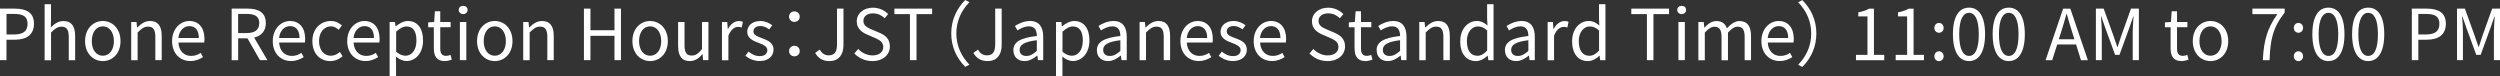 <svg id="_レイヤー_2" data-name="レイヤー_2" xmlns="http://www.w3.org/2000/svg" viewBox="0 0 533.33 16.27"><rect x="0" y="0" width="533.33" height="16.27" fill="#333333" stroke="none"/><defs><style>.cls-1{fill:#fff}</style></defs><g id="off"><path class="cls-1" d="M0 1.84h3.13c2.48 0 4.12.83 4.12 3.22S5.6 8.47 3.2 8.47H1.38v4.36H0V1.84zm3.03 5.51c1.93 0 2.85-.71 2.85-2.28s-.98-2.1-2.91-2.1H1.39v4.38h1.63z"/><path class="cls-1" d="M9.51.9h1.37v3.27l-.04 1.68c.75-.75 1.59-1.36 2.7-1.36 1.71 0 2.49 1.11 2.49 3.19v5.16h-1.36V7.86c0-1.53-.47-2.17-1.54-2.17-.84 0-1.41.42-2.24 1.25v5.91H9.52V.9z"/><path class="cls-1" d="M18.15 8.77c0-2.71 1.79-4.29 3.78-4.29s3.78 1.57 3.78 4.29-1.79 4.26-3.78 4.26-3.78-1.56-3.78-4.26zm6.15 0c0-1.88-.96-3.15-2.37-3.15s-2.35 1.28-2.35 3.15.94 3.12 2.35 3.12 2.37-1.25 2.37-3.12z"/><path class="cls-1" d="M28 4.69h1.12l.12 1.17h.04c.78-.76 1.62-1.38 2.73-1.38 1.71 0 2.49 1.11 2.49 3.19v5.16h-1.36V7.85c0-1.53-.47-2.17-1.54-2.17-.84 0-1.41.42-2.24 1.25v5.91h-1.37V4.69z"/><path class="cls-1" d="M36.71 8.77c0-2.64 1.79-4.29 3.67-4.29 2.07 0 3.24 1.5 3.24 3.82 0 .3-.03.58-.06.78h-5.49c.09 1.74 1.15 2.85 2.7 2.85.79 0 1.44-.24 2.04-.65l.5.9c-.72.46-1.59.84-2.7.84-2.16 0-3.9-1.57-3.9-4.26zm5.71-.66c0-1.65-.75-2.54-2.03-2.54-1.15 0-2.17.93-2.34 2.54h4.37z"/><path class="cls-1" d="M55.46 12.84l-2.67-4.66h-1.98v4.66h-1.39v-11h3.45c2.23 0 3.84.79 3.84 3.09 0 1.71-.99 2.73-2.49 3.09l2.82 4.81h-1.57zM50.8 7.05h1.84c1.73 0 2.67-.69 2.67-2.12s-.94-1.96-2.67-1.96H50.8v4.08z"/><path class="cls-1" d="M58.19 8.77c0-2.64 1.78-4.29 3.67-4.29 2.07 0 3.24 1.5 3.24 3.82 0 .3-.03.58-.06.78h-5.49c.09 1.74 1.16 2.85 2.7 2.85.79 0 1.44-.24 2.04-.65l.5.9c-.72.46-1.59.84-2.7.84-2.16 0-3.9-1.57-3.9-4.26zm5.71-.66c0-1.65-.75-2.54-2.02-2.54-1.16 0-2.18.93-2.34 2.54h4.36z"/><path class="cls-1" d="M66.64 8.77c0-2.71 1.84-4.29 3.93-4.29 1.06 0 1.8.45 2.38.96l-.71.92c-.48-.44-.97-.74-1.63-.74-1.47 0-2.55 1.28-2.55 3.15s1.02 3.12 2.52 3.12c.75 0 1.41-.34 1.92-.81l.58.91c-.72.66-1.65 1.04-2.62 1.04-2.16 0-3.82-1.56-3.82-4.26z"/><path class="cls-1" d="M74.07 8.77c0-2.64 1.78-4.29 3.67-4.29 2.07 0 3.24 1.5 3.24 3.82 0 .3-.03.58-.06.78h-5.49c.09 1.74 1.16 2.85 2.7 2.85.79 0 1.44-.24 2.04-.65l.5.9c-.72.46-1.59.84-2.7.84-2.16 0-3.9-1.57-3.9-4.26zm5.71-.66c0-1.65-.75-2.54-2.02-2.54-1.16 0-2.18.93-2.34 2.54h4.36z"/><path class="cls-1" d="M83.14 4.69h1.12l.12.93h.04c.74-.6 1.65-1.14 2.59-1.14 2.1 0 3.24 1.65 3.24 4.15 0 2.79-1.67 4.39-3.54 4.39-.74 0-1.51-.34-2.25-.95l.03 1.43v2.76h-1.37V4.69zm5.7 3.96c0-1.8-.6-3.01-2.14-3.01-.69 0-1.39.39-2.19 1.12v4.28c.73.63 1.46.85 1.99.85 1.35 0 2.34-1.22 2.34-3.24z"/><path class="cls-1" d="M92.55 10.32V5.81h-1.21V4.77l1.28-.08.16-2.28h1.14v2.28h2.21V5.8h-2.21v4.54c0 1 .31 1.58 1.26 1.58.29 0 .66-.11.93-.21l.27 1.02c-.46.15-1 .3-1.5.3-1.74 0-2.33-1.08-2.33-2.71z"/><path class="cls-1" d="M97.86 2.13c0-.55.4-.88.95-.88s.94.33.94.88c0 .51-.41.88-.94.88s-.95-.38-.95-.88zm.25 2.56h1.37v8.14h-1.37V4.69z"/><path class="cls-1" d="M101.77 8.77c0-2.71 1.78-4.29 3.78-4.29s3.78 1.57 3.78 4.29-1.79 4.26-3.78 4.26-3.78-1.56-3.78-4.26zm6.15 0c0-1.88-.96-3.15-2.37-3.15s-2.36 1.28-2.36 3.15.95 3.12 2.36 3.12 2.37-1.25 2.37-3.12z"/><path class="cls-1" d="M111.63 4.69h1.12l.12 1.17h.04c.78-.76 1.62-1.38 2.73-1.38 1.71 0 2.49 1.11 2.49 3.19v5.16h-1.37V7.85c0-1.53-.46-2.17-1.54-2.17-.84 0-1.41.42-2.23 1.25v5.91h-1.37V4.69z"/><path class="cls-1" d="M124.57 1.84h1.39v4.61h5.13V1.84h1.38v10.99h-1.38V7.64h-5.13v5.19h-1.39V1.84z"/><path class="cls-1" d="M134.91 8.77c0-2.71 1.78-4.29 3.78-4.29s3.78 1.57 3.78 4.29-1.79 4.26-3.78 4.26-3.78-1.56-3.78-4.26zm6.15 0c0-1.88-.96-3.15-2.37-3.15s-2.36 1.28-2.36 3.15.95 3.12 2.36 3.12 2.37-1.25 2.37-3.12z"/><path class="cls-1" d="M144.66 9.85V4.69h1.37v5c0 1.51.45 2.16 1.53 2.16.84 0 1.42-.41 2.2-1.38V4.69h1.37v8.14h-1.14l-.1-1.27h-.04c-.77.88-1.58 1.47-2.7 1.47-1.71 0-2.48-1.11-2.48-3.18z"/><path class="cls-1" d="M154.02 4.69h1.12l.12 1.49h.04c.57-1.04 1.39-1.69 2.31-1.69.36 0 .61.04.87.18l-.25 1.2c-.27-.1-.46-.13-.79-.13-.67 0-1.51.48-2.05 1.88v5.23h-1.37V4.69z"/><path class="cls-1" d="M159.01 11.91l.67-.9c.7.57 1.44.96 2.42.96 1.08 0 1.6-.57 1.6-1.28 0-.82-.96-1.2-1.86-1.54-1.14-.42-2.43-.97-2.43-2.36 0-1.29 1.04-2.31 2.8-2.31 1.01 0 1.89.42 2.54.91l-.66.88c-.57-.42-1.14-.72-1.88-.72-1.02 0-1.48.54-1.48 1.17 0 .78.88 1.07 1.8 1.41 1.18.45 2.49.93 2.49 2.48 0 1.32-1.05 2.41-2.97 2.41-1.16 0-2.27-.48-3.04-1.12z"/><path class="cls-1" d="M168.33 3.55c0-.69.54-1.12 1.14-1.12s1.14.43 1.14 1.12-.54 1.12-1.14 1.12-1.14-.43-1.14-1.12zm0 7.35c0-.69.54-1.14 1.14-1.14s1.14.45 1.14 1.14-.54 1.12-1.14 1.12-1.14-.45-1.14-1.12z"/><path class="cls-1" d="M173.89 11.29l.99-.71c.5.87 1.11 1.23 1.91 1.23 1.18 0 1.77-.67 1.77-2.34V1.84h1.38v7.77c0 1.89-.87 3.42-3.01 3.42-1.39 0-2.38-.6-3.03-1.74z"/><path class="cls-1" d="M182.26 11.4l.82-.95c.79.83 1.91 1.37 3.04 1.37 1.44 0 2.31-.72 2.31-1.8s-.79-1.49-1.83-1.95l-1.59-.69c-1.02-.44-2.24-1.21-2.24-2.82 0-1.7 1.47-2.92 3.46-2.92 1.3 0 2.46.56 3.24 1.36l-.73.89c-.67-.63-1.48-1.04-2.5-1.04-1.25 0-2.05.63-2.05 1.62 0 1.06.96 1.47 1.81 1.83l1.58.67c1.28.56 2.26 1.31 2.26 2.94 0 1.74-1.44 3.12-3.73 3.12-1.56 0-2.9-.63-3.85-1.63z"/><path class="cls-1" d="M194.13 3.01h-3.33V1.84h8.05v1.17h-3.33v9.82h-1.4V3.01z"/><path class="cls-1" d="M202.93 7.14c0-2.92 1.18-5.31 2.98-7.14l.9.46c-1.73 1.79-2.79 4-2.79 6.67s1.07 4.89 2.79 6.67l-.9.46c-1.8-1.83-2.98-4.21-2.98-7.14z"/><path class="cls-1" d="M207.64 11.29l.99-.71c.5.87 1.11 1.23 1.91 1.23 1.18 0 1.77-.67 1.77-2.34V1.84h1.38v7.77c0 1.89-.87 3.42-3.01 3.42-1.39 0-2.38-.6-3.03-1.74z"/><path class="cls-1" d="M216.18 10.72c0-1.77 1.54-2.66 5.01-3.04 0-1.05-.34-2.06-1.68-2.06-.95 0-1.8.44-2.45.87l-.54-.95c.75-.48 1.9-1.06 3.21-1.06 1.98 0 2.82 1.33 2.82 3.34v5.01h-1.12l-.12-.97h-.04c-.78.64-1.69 1.17-2.7 1.17-1.36 0-2.38-.84-2.38-2.31zm5.01.14V8.58c-2.74.33-3.67 1.01-3.67 2.05 0 .93.63 1.31 1.44 1.31s1.44-.38 2.23-1.08z"/><path class="cls-1" d="M225.3 4.69h1.12l.12.93h.04c.73-.6 1.65-1.14 2.59-1.14 2.1 0 3.24 1.65 3.24 4.15 0 2.79-1.67 4.39-3.54 4.39-.73 0-1.52-.34-2.25-.95l.03 1.43v2.76h-1.37V4.69zm5.7 3.96c0-1.8-.6-3.01-2.15-3.01-.69 0-1.39.39-2.19 1.12v4.28c.74.63 1.45.85 2 .85 1.35 0 2.34-1.22 2.34-3.24z"/><path class="cls-1" d="M234 10.72c0-1.77 1.54-2.66 5.01-3.04 0-1.05-.35-2.06-1.68-2.06-.95 0-1.8.44-2.45.87l-.54-.95c.75-.48 1.91-1.06 3.21-1.06 1.98 0 2.82 1.33 2.82 3.34v5.01h-1.12l-.12-.97h-.05c-.78.64-1.69 1.17-2.7 1.17-1.37 0-2.38-.84-2.38-2.31zm5.01.14V8.58c-2.75.33-3.67 1.01-3.67 2.05 0 .93.63 1.31 1.44 1.31s1.44-.38 2.23-1.08z"/><path class="cls-1" d="M243.12 4.69h1.12l.12 1.17h.04c.78-.76 1.62-1.38 2.73-1.38 1.71 0 2.49 1.11 2.49 3.19v5.16h-1.36V7.85c0-1.53-.47-2.17-1.54-2.17-.84 0-1.41.42-2.24 1.25v5.91h-1.37V4.69z"/><path class="cls-1" d="M251.82 8.77c0-2.64 1.78-4.29 3.67-4.29 2.07 0 3.24 1.5 3.24 3.82 0 .3-.03.58-.06.78h-5.49c.09 1.74 1.16 2.85 2.7 2.85.79 0 1.44-.24 2.04-.65l.5.9c-.72.46-1.59.84-2.7.84-2.16 0-3.9-1.57-3.9-4.26zm5.71-.66c0-1.65-.75-2.54-2.02-2.54-1.16 0-2.18.93-2.34 2.54h4.36z"/><path class="cls-1" d="M259.98 11.91l.67-.9c.71.57 1.44.96 2.42.96 1.08 0 1.6-.57 1.6-1.28 0-.82-.96-1.2-1.86-1.54-1.14-.42-2.43-.97-2.43-2.36 0-1.29 1.04-2.31 2.8-2.31 1 0 1.89.42 2.54.91l-.66.88c-.57-.42-1.14-.72-1.88-.72-1.02 0-1.48.54-1.48 1.17 0 .78.88 1.07 1.8 1.41 1.19.45 2.49.93 2.49 2.48 0 1.32-1.05 2.41-2.97 2.41-1.16 0-2.26-.48-3.04-1.12z"/><path class="cls-1" d="M267.45 8.77c0-2.64 1.79-4.29 3.68-4.29 2.07 0 3.24 1.5 3.24 3.82 0 .3-.03.58-.06.78h-5.49c.09 1.74 1.15 2.85 2.7 2.85.8 0 1.44-.24 2.04-.65l.49.9c-.72.46-1.59.84-2.7.84-2.16 0-3.9-1.57-3.9-4.26zm5.71-.66c0-1.65-.75-2.54-2.03-2.54-1.15 0-2.17.93-2.34 2.54h4.37z"/><path class="cls-1" d="M279.36 11.4l.82-.95c.79.83 1.91 1.37 3.04 1.37 1.44 0 2.31-.72 2.31-1.8s-.79-1.49-1.83-1.95l-1.59-.69c-1.02-.44-2.23-1.21-2.23-2.82 0-1.7 1.47-2.92 3.46-2.92 1.3 0 2.46.56 3.24 1.36l-.74.89c-.67-.63-1.48-1.04-2.5-1.04-1.25 0-2.06.63-2.06 1.62 0 1.06.96 1.47 1.82 1.83l1.57.67c1.28.56 2.27 1.31 2.27 2.94 0 1.74-1.44 3.12-3.74 3.12-1.56 0-2.89-.63-3.85-1.63z"/><path class="cls-1" d="M288.97 10.32V5.81h-1.22V4.77l1.28-.08.17-2.28h1.14v2.28h2.21V5.8h-2.21v4.54c0 1 .32 1.58 1.26 1.58.29 0 .66-.11.93-.21l.27 1.02c-.46.15-1 .3-1.5.3-1.74 0-2.32-1.08-2.32-2.71z"/><path class="cls-1" d="M293.67 10.72c0-1.77 1.54-2.66 5.01-3.04 0-1.05-.35-2.06-1.68-2.06-.94 0-1.8.44-2.44.87l-.54-.95c.75-.48 1.91-1.06 3.21-1.06 1.98 0 2.82 1.33 2.82 3.34v5.01h-1.12l-.12-.97h-.04c-.78.64-1.7 1.17-2.7 1.17-1.37 0-2.38-.84-2.38-2.31zm5.01.14V8.58c-2.75.33-3.68 1.01-3.68 2.05 0 .93.63 1.31 1.44 1.31s1.44-.38 2.24-1.08z"/><path class="cls-1" d="M302.79 4.69h1.12l.12 1.17h.04c.78-.76 1.62-1.38 2.73-1.38 1.71 0 2.49 1.11 2.49 3.19v5.16h-1.37V7.85c0-1.53-.46-2.17-1.54-2.17-.84 0-1.41.42-2.23 1.25v5.91h-1.37V4.69z"/><path class="cls-1" d="M311.52 8.77c0-2.64 1.66-4.29 3.52-4.29.96 0 1.58.36 2.29.96l-.08-1.41V.9h1.37v11.94h-1.11l-.14-.96h-.03c-.64.63-1.5 1.15-2.47 1.15-2.04 0-3.36-1.54-3.36-4.26zm5.74 2V6.5c-.69-.62-1.3-.86-1.98-.86-1.32 0-2.35 1.26-2.35 3.12 0 1.97.81 3.14 2.25 3.14.75 0 1.41-.38 2.08-1.12z"/><path class="cls-1" d="M321.04 10.72c0-1.77 1.54-2.66 5.01-3.04 0-1.05-.34-2.06-1.68-2.06-.94 0-1.8.44-2.44.87l-.54-.95c.75-.48 1.91-1.06 3.21-1.06 1.98 0 2.82 1.33 2.82 3.34v5.01h-1.12l-.12-.97h-.04c-.78.64-1.7 1.17-2.7 1.17-1.36 0-2.38-.84-2.38-2.31zm5.01.14V8.58c-2.75.33-3.67 1.01-3.67 2.05 0 .93.63 1.31 1.44 1.31s1.44-.38 2.24-1.08z"/><path class="cls-1" d="M330.16 4.69h1.12l.12 1.49h.04c.57-1.04 1.4-1.69 2.31-1.69.36 0 .62.04.87.18l-.25 1.2c-.27-.1-.46-.13-.79-.13-.68 0-1.52.48-2.05 1.88v5.23h-1.37V4.69z"/><path class="cls-1" d="M335.38 8.77c0-2.64 1.67-4.29 3.52-4.29.96 0 1.58.36 2.29.96l-.07-1.41V.9h1.37v11.94h-1.11l-.14-.96h-.03c-.64.63-1.5 1.15-2.47 1.15-2.04 0-3.36-1.54-3.36-4.26zm5.75 2V6.5c-.69-.62-1.3-.86-1.98-.86-1.32 0-2.35 1.26-2.35 3.12 0 1.97.81 3.14 2.25 3.14.75 0 1.41-.38 2.09-1.12z"/><path class="cls-1" d="M351.34 3.01h-3.33V1.84h8.05v1.17h-3.33v9.82h-1.39V3.01z"/><path class="cls-1" d="M357.81 2.13c0-.55.4-.88.95-.88s.94.33.94.88c0 .51-.41.88-.94.88s-.95-.38-.95-.88zm.25 2.56h1.37v8.14h-1.37V4.69z"/><path class="cls-1" d="M362.34 4.69h1.12l.12 1.19h.04c.71-.78 1.56-1.39 2.53-1.39 1.25 0 1.92.6 2.25 1.56.84-.91 1.69-1.56 2.68-1.56 1.68 0 2.47 1.11 2.47 3.19v5.16h-1.36V7.86c0-1.53-.48-2.17-1.51-2.17-.63 0-1.29.41-2.05 1.25v5.91h-1.37V7.87c0-1.53-.48-2.17-1.52-2.17-.61 0-1.3.41-2.05 1.25v5.91h-1.37V4.69z"/><path class="cls-1" d="M375.76 8.77c0-2.64 1.79-4.29 3.67-4.29 2.07 0 3.24 1.5 3.24 3.82 0 .3-.03.58-.06.78h-5.49c.09 1.74 1.15 2.85 2.7 2.85.79 0 1.44-.24 2.04-.65l.5.9c-.72.46-1.59.84-2.7.84-2.16 0-3.9-1.57-3.9-4.26zm5.72-.66c0-1.65-.75-2.54-2.03-2.54-1.15 0-2.17.93-2.34 2.54h4.37z"/><path class="cls-1" d="M387.49 7.14c0 2.92-1.18 5.31-2.99 7.14l-.9-.46c1.73-1.79 2.79-4 2.79-6.67s-1.06-4.89-2.79-6.67l.9-.46c1.8 1.83 2.99 4.21 2.99 7.14z"/><path class="cls-1" d="M395.94 11.7h2.45V3.5h-1.95v-.87c.97-.18 1.68-.43 2.28-.78h1.05v9.85h2.2v1.14h-6.03V11.7z"/><path class="cls-1" d="M404.41 11.7h2.44V3.5h-1.95v-.87c.97-.18 1.68-.43 2.28-.78h1.05v9.85h2.21v1.14h-6.03V11.7z"/><path class="cls-1" d="M412.66 5.95c0-.63.45-1.06.99-1.06s.99.44.99 1.06-.45 1.04-.99 1.04-.99-.43-.99-1.04zm0 6.05c0-.62.45-1.06.99-1.06s.99.45.99 1.06-.45 1.04-.99 1.04-.99-.42-.99-1.04z"/><path class="cls-1" d="M416.62 7.3c0-3.83 1.33-5.67 3.44-5.67s3.42 1.86 3.42 5.67-1.34 5.73-3.42 5.73-3.44-1.9-3.44-5.73zm5.52 0c0-3.21-.84-4.56-2.08-4.56s-2.1 1.35-2.1 4.56.84 4.63 2.1 4.63 2.08-1.4 2.08-4.63z"/><path class="cls-1" d="M425.1 7.3c0-3.83 1.34-5.67 3.44-5.67s3.42 1.86 3.42 5.67-1.33 5.73-3.42 5.73-3.44-1.9-3.44-5.73zm5.52 0c0-3.21-.84-4.56-2.08-4.56s-2.1 1.35-2.1 4.56.84 4.63 2.1 4.63 2.08-1.4 2.08-4.63z"/><path class="cls-1" d="M442.89 9.48h-4.02l-1.07 3.36h-1.41l3.74-10.99h1.54l3.74 10.99h-1.47l-1.05-3.36zm-.35-1.11l-.53-1.68c-.4-1.25-.75-2.44-1.11-3.72h-.06c-.34 1.29-.71 2.47-1.09 3.72l-.54 1.68h3.33z"/><path class="cls-1" d="M447.1 1.84h1.68l2.12 5.88c.25.76.51 1.53.78 2.29h.08c.25-.76.5-1.53.75-2.29l2.1-5.88h1.68v10.99h-1.31V6.74c0-.94.1-2.28.18-3.24h-.06l-.87 2.5-2.08 5.71h-.93L449.14 6l-.87-2.5h-.06c.06.96.17 2.29.17 3.24v6.09h-1.26V1.84z"/><path class="cls-1" d="M463.06 10.32V5.81h-1.21V4.77l1.28-.08.16-2.28h1.14v2.28h2.21V5.8h-2.21v4.54c0 1 .31 1.58 1.26 1.58.29 0 .66-.11.93-.21l.27 1.02c-.46.15-1 .3-1.5.3-1.74 0-2.33-1.08-2.33-2.71z"/><path class="cls-1" d="M467.79 8.77c0-2.71 1.78-4.29 3.78-4.29s3.78 1.57 3.78 4.29-1.79 4.26-3.78 4.26-3.78-1.56-3.78-4.26zm6.15 0c0-1.88-.96-3.15-2.37-3.15s-2.36 1.28-2.36 3.15.95 3.12 2.36 3.12 2.37-1.25 2.37-3.12z"/><path class="cls-1" d="M485.83 3.01h-5.32V1.84h6.88v.83c-2.58 3.32-3.06 5.86-3.22 10.17h-1.43c.18-4.17.95-6.82 3.09-9.82z"/><path class="cls-1" d="M489.34 5.95c0-.63.45-1.06.99-1.06s.99.44.99 1.06-.45 1.04-.99 1.04-.99-.43-.99-1.04zm0 6.05c0-.62.45-1.06.99-1.06s.99.45.99 1.06-.45 1.04-.99 1.04-.99-.42-.99-1.04z"/><path class="cls-1" d="M493.3 7.3c0-3.83 1.33-5.67 3.43-5.67s3.42 1.86 3.42 5.67-1.33 5.73-3.42 5.73-3.43-1.9-3.43-5.73zm5.52 0c0-3.21-.84-4.56-2.08-4.56s-2.1 1.35-2.1 4.56.84 4.63 2.1 4.63 2.08-1.4 2.08-4.63z"/><path class="cls-1" d="M501.78 7.3c0-3.83 1.33-5.67 3.44-5.67s3.42 1.86 3.42 5.67-1.34 5.73-3.42 5.73-3.44-1.9-3.44-5.73zm5.51 0c0-3.21-.84-4.56-2.08-4.56s-2.1 1.35-2.1 4.56.84 4.63 2.1 4.63 2.08-1.4 2.08-4.63z"/><path class="cls-1" d="M514.53 1.84h3.13c2.47 0 4.12.83 4.12 3.22s-1.65 3.41-4.05 3.41h-1.82v4.36h-1.39V1.84zm3.02 5.51c1.94 0 2.85-.71 2.85-2.28s-.98-2.1-2.91-2.1h-1.58v4.38h1.63z"/><path class="cls-1" d="M524.16 1.84h1.68l2.12 5.88c.25.76.51 1.53.78 2.29h.07c.26-.76.5-1.53.75-2.29l2.1-5.88h1.68v10.99h-1.31V6.74c0-.94.11-2.28.18-3.24h-.06l-.87 2.5-2.08 5.71h-.93L526.18 6l-.87-2.5h-.06c.06.96.17 2.29.17 3.24v6.09h-1.26V1.84z"/></g></svg>